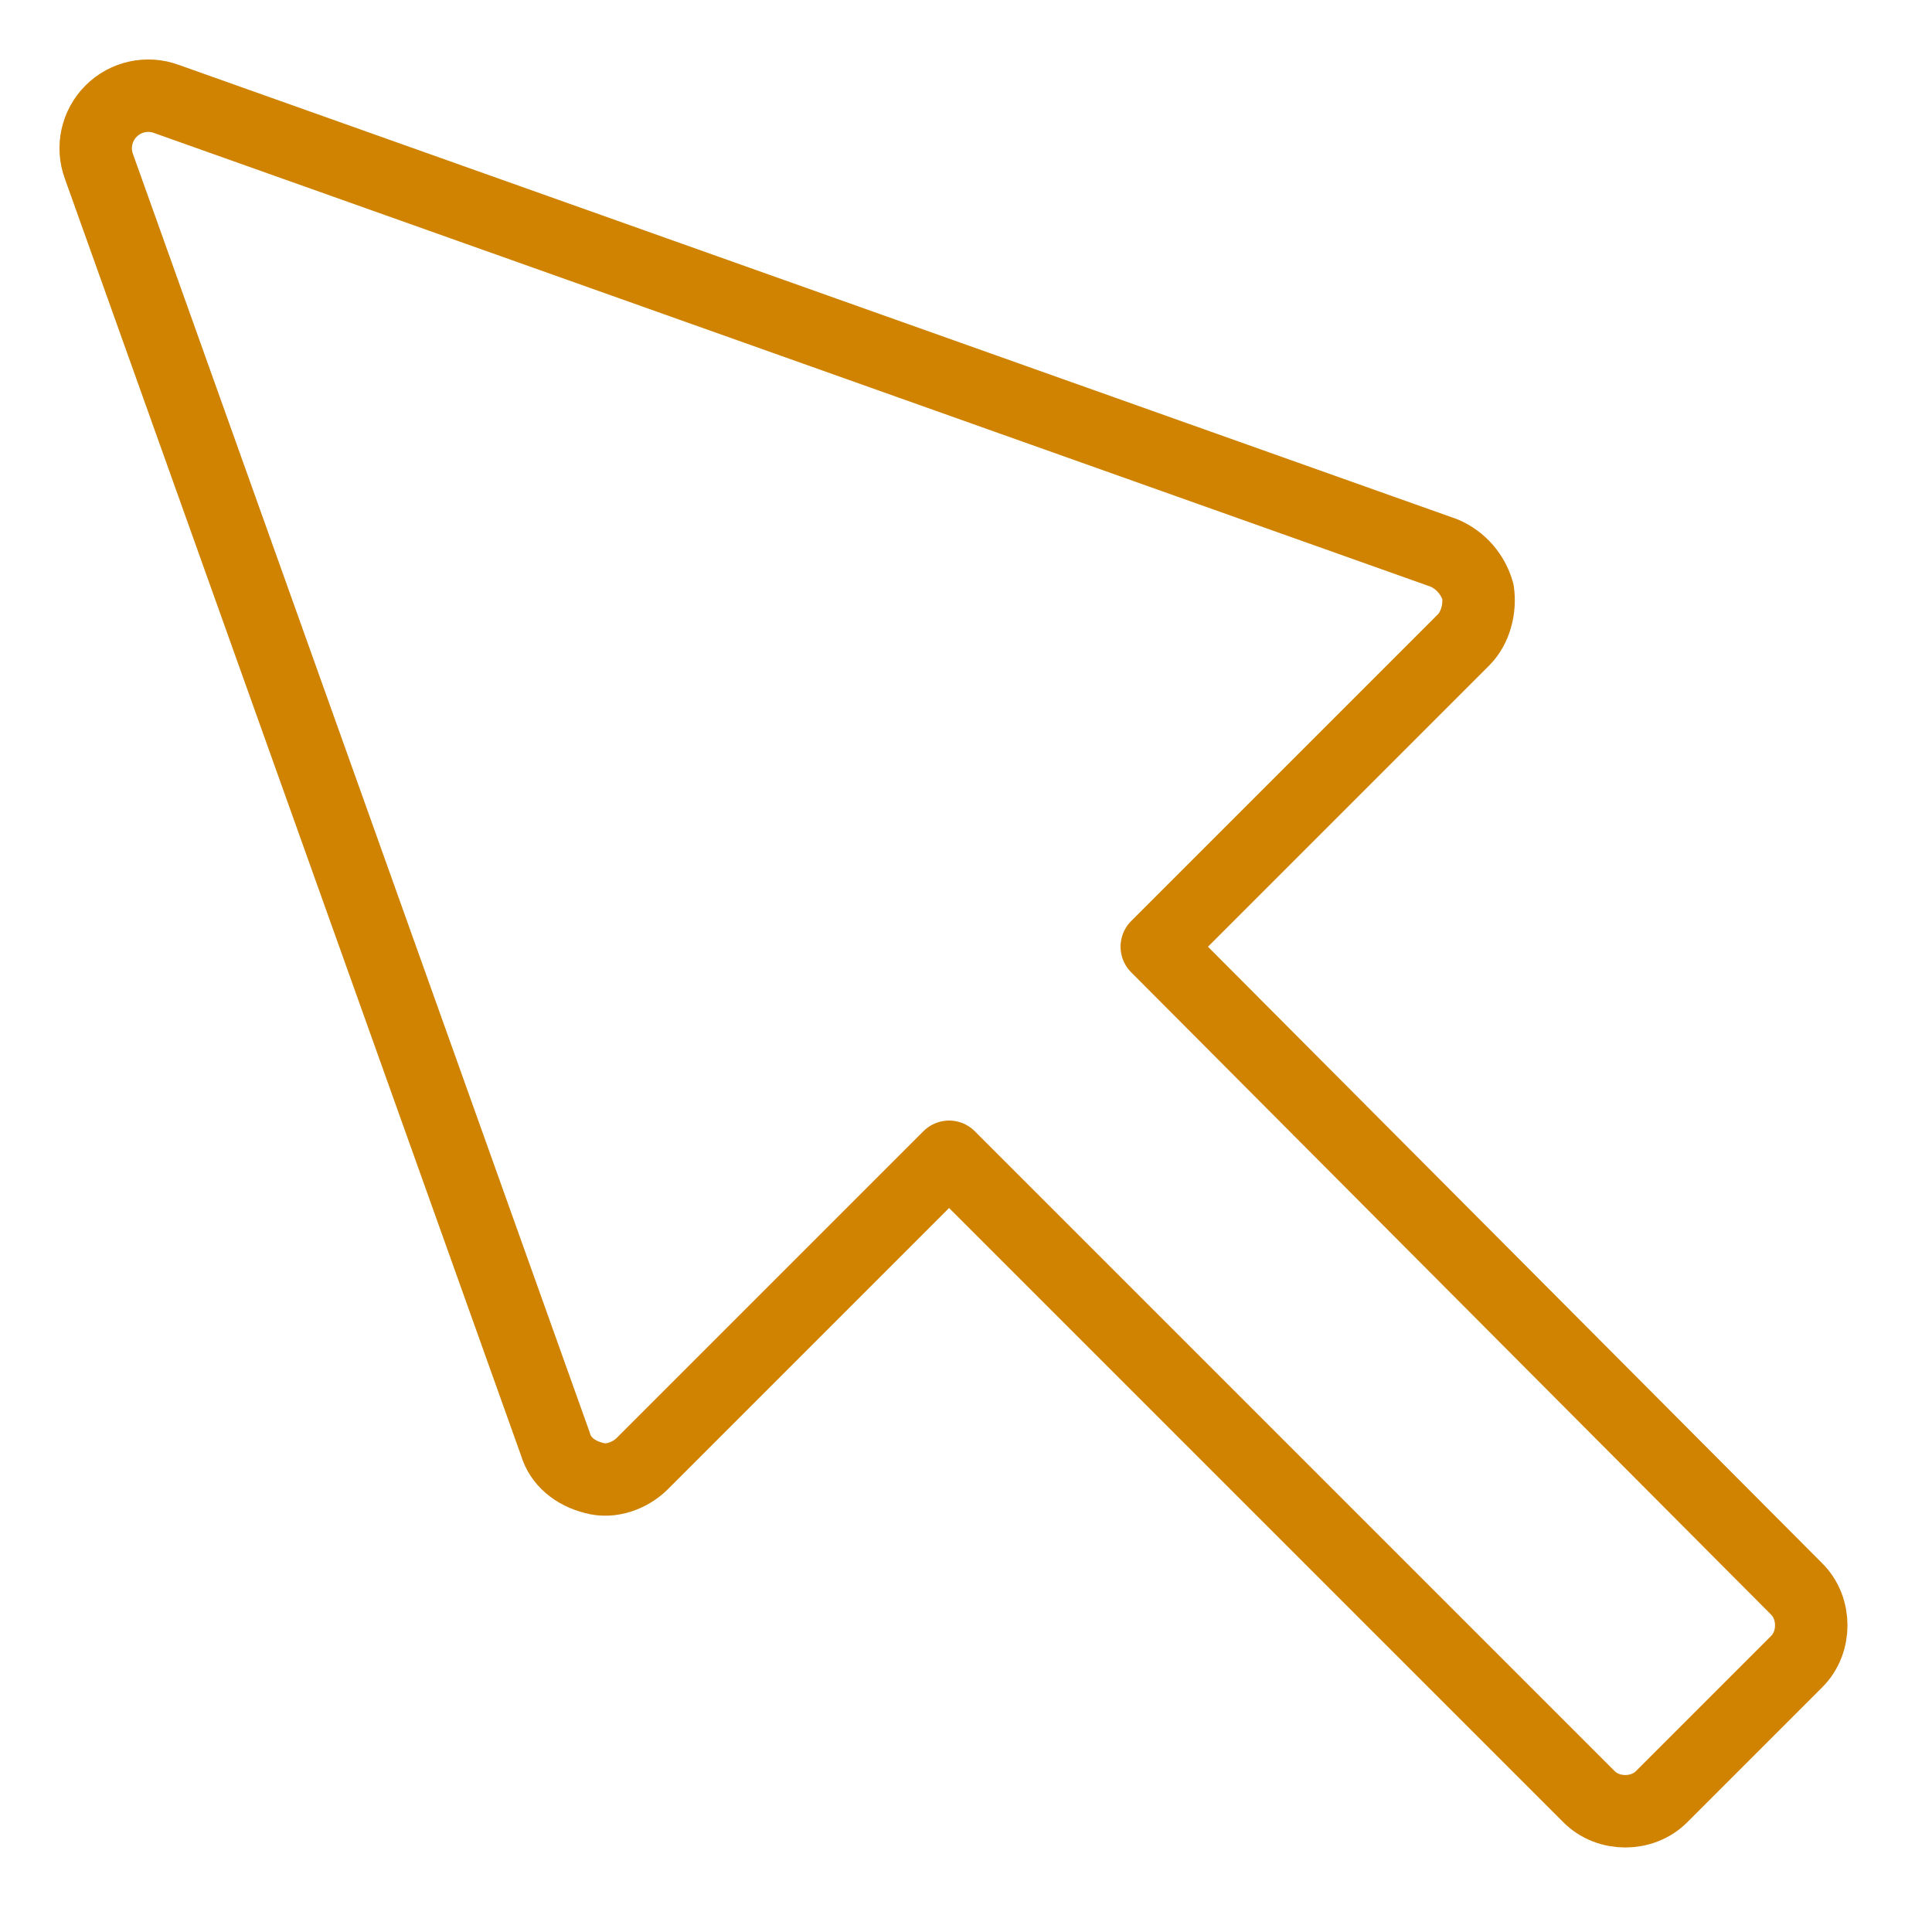 <?xml version="1.0" encoding="utf-8"?>
<!-- Generator: Adobe Illustrator 23.0.4, SVG Export Plug-In . SVG Version: 6.00 Build 0)  -->
<svg version="1.1" id="Layer_1" xmlns="http://www.w3.org/2000/svg" xmlns:xlink="http://www.w3.org/1999/xlink" x="0px" y="0px"
	 viewBox="0 0 80 80" style="enable-background:new 0 0 80 80;" xml:space="preserve">
<style type="text/css">
	.st0{fill:none;stroke:#CF8300;stroke-width:3;stroke-linecap:round;stroke-linejoin:round;}
</style>
<g id="Interface-Essential__x2F__Select__x2F__cursor">
	<g id="Group_704">
		<g id="cursor">
			<path id="Shape_3355" class="st0" d="M47.9,39.2l12.7-12.7c0.5-0.5,0.7-1.3,0.6-2c-0.2-0.7-0.7-1.3-1.4-1.6L6.9,4.1
				C6.1,3.8,5.2,4,4.6,4.6S3.8,6.1,4.1,6.9L23,59.8c0.2,0.7,0.8,1.2,1.6,1.4c0.7,0.2,1.5-0.1,2-0.6l12.7-12.7l26.5,26.5
				c0.8,0.8,2.2,0.8,3,0l5.6-5.6c0.8-0.8,0.8-2.2,0-3L47.9,39.2z"/>
		</g>
	</g>
</g>
</svg>
